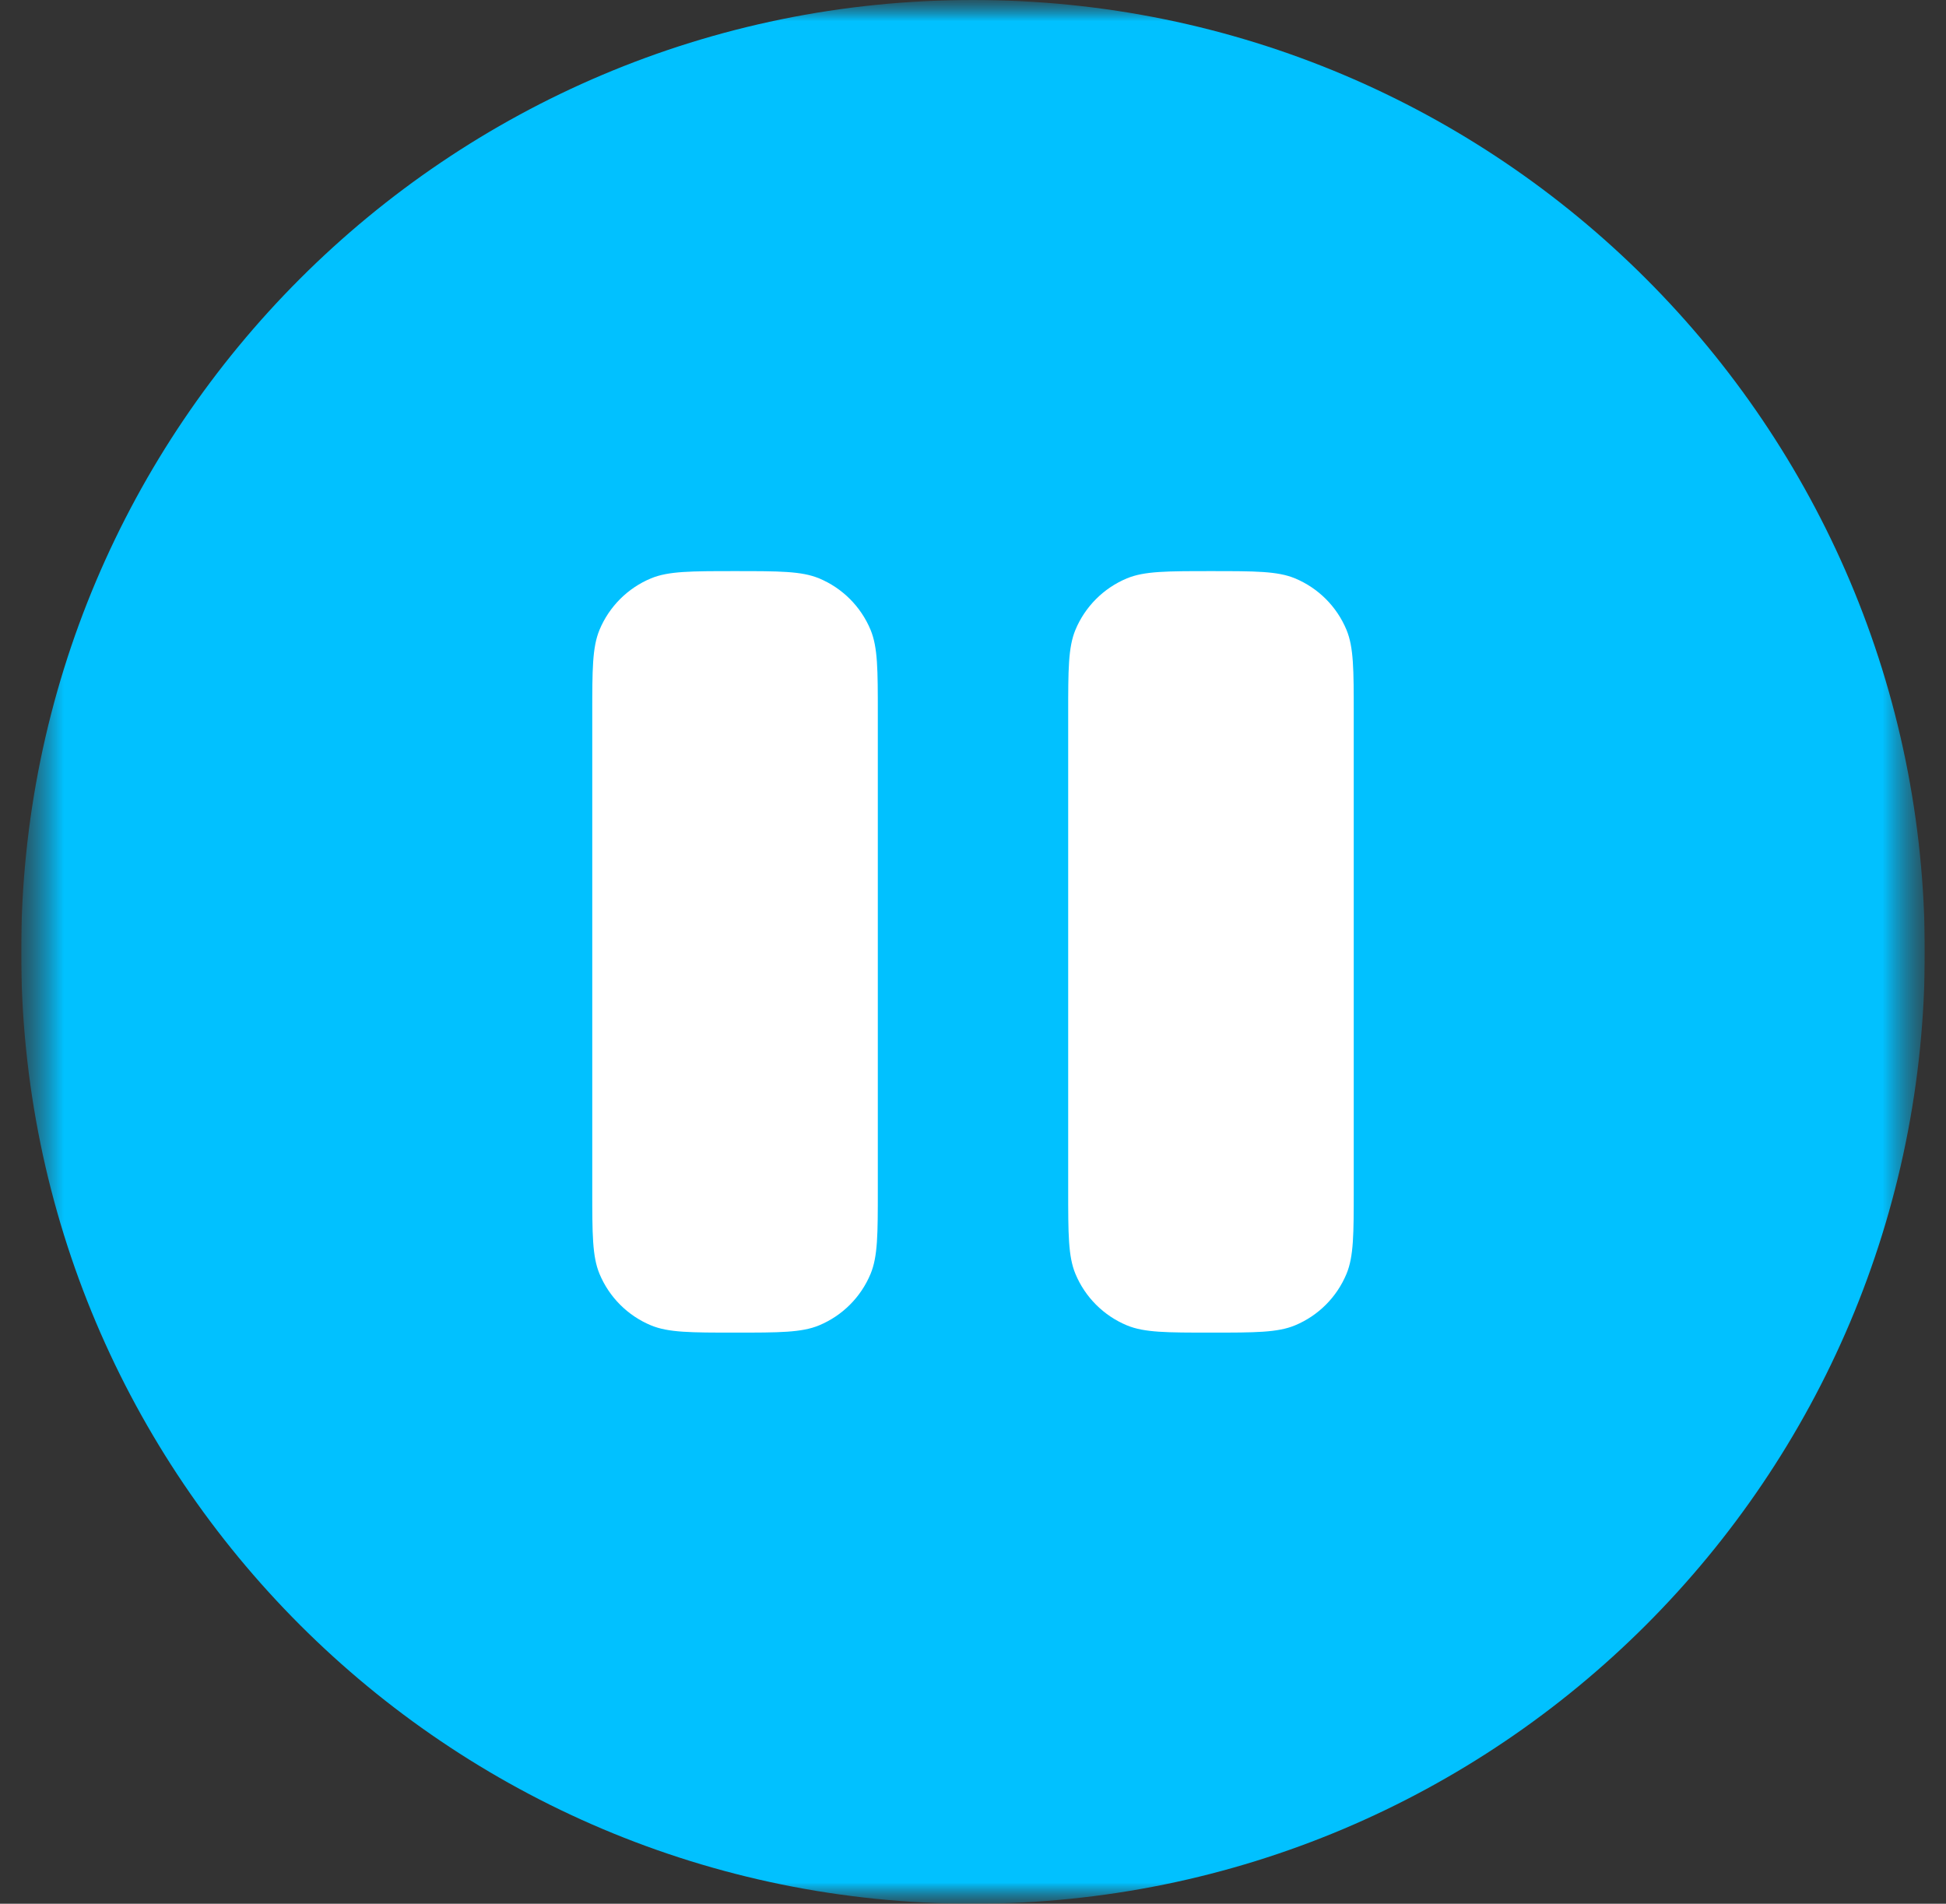 <?xml version="1.0" encoding="UTF-8"?> <svg xmlns="http://www.w3.org/2000/svg" width="46" height="45" viewBox="0 0 46 45" fill="none"><rect x="0" y="0" width="46" height="45" fill="#333333" stroke="none"/> <g clip-path="url(#clip0_5756_8861)"> <mask id="mask0_5756_8861" style="mask-type:luminance" maskUnits="userSpaceOnUse" x="0" y="0" width="46" height="45"> <path d="M45.5 0H0.5V45H45.5V0Z" fill="white"></path> </mask> <g mask="url(#mask0_5756_8861)"> <mask id="mask1_5756_8861" style="mask-type:luminance" maskUnits="userSpaceOnUse" x="0" y="0" width="46" height="45"> <path d="M45.5 0H0.5V45H45.5V0Z" fill="white"></path> </mask> <g mask="url(#mask1_5756_8861)"> <path d="M23.516 39.886C32.835 39.886 40.391 32.102 40.391 22.5C40.391 12.897 32.835 5.113 23.516 5.113C14.196 5.113 6.641 12.897 6.641 22.5C6.641 32.102 14.196 39.886 23.516 39.886Z" fill="white"></path> <path fill-rule="evenodd" clip-rule="evenodd" d="M23 45C35.426 45 45.5 34.926 45.5 22.5C45.5 10.073 35.426 0 23 0C10.574 0 0.5 10.073 0.5 22.5C0.5 34.926 10.574 45 23 45ZM14.171 14.889C14 15.303 14 15.827 14 16.875V28.125C14 29.173 14 29.698 14.171 30.111C14.4 30.662 14.838 31.1 15.389 31.329C15.803 31.5 16.327 31.5 17.375 31.5C18.423 31.5 18.948 31.5 19.361 31.329C19.912 31.1 20.35 30.662 20.579 30.111C20.75 29.698 20.75 29.173 20.75 28.125V16.875C20.75 15.827 20.75 15.303 20.579 14.889C20.35 14.338 19.912 13.9 19.361 13.671C18.948 13.5 18.423 13.5 17.375 13.5C16.327 13.5 15.803 13.5 15.389 13.671C14.838 13.9 14.4 14.338 14.171 14.889ZM25.421 14.889C25.25 15.303 25.25 15.827 25.25 16.875V28.125C25.25 29.173 25.25 29.698 25.421 30.111C25.65 30.662 26.088 31.1 26.639 31.329C27.052 31.5 27.577 31.5 28.625 31.5C29.673 31.5 30.198 31.5 30.611 31.329C31.162 31.1 31.6 30.662 31.829 30.111C32 29.698 32 29.173 32 28.125V16.875C32 15.827 32 15.303 31.829 14.889C31.6 14.338 31.162 13.9 30.611 13.671C30.198 13.5 29.673 13.5 28.625 13.5C27.577 13.5 27.052 13.5 26.639 13.671C26.088 13.9 25.65 14.338 25.421 14.889Z" fill="#01C1FF"></path> </g> </g> </g> <defs> <clipPath id="clip0_5756_8861"> <rect width="45" height="45" fill="white" transform="translate(0.5)"></rect> </clipPath> </defs> </svg> 